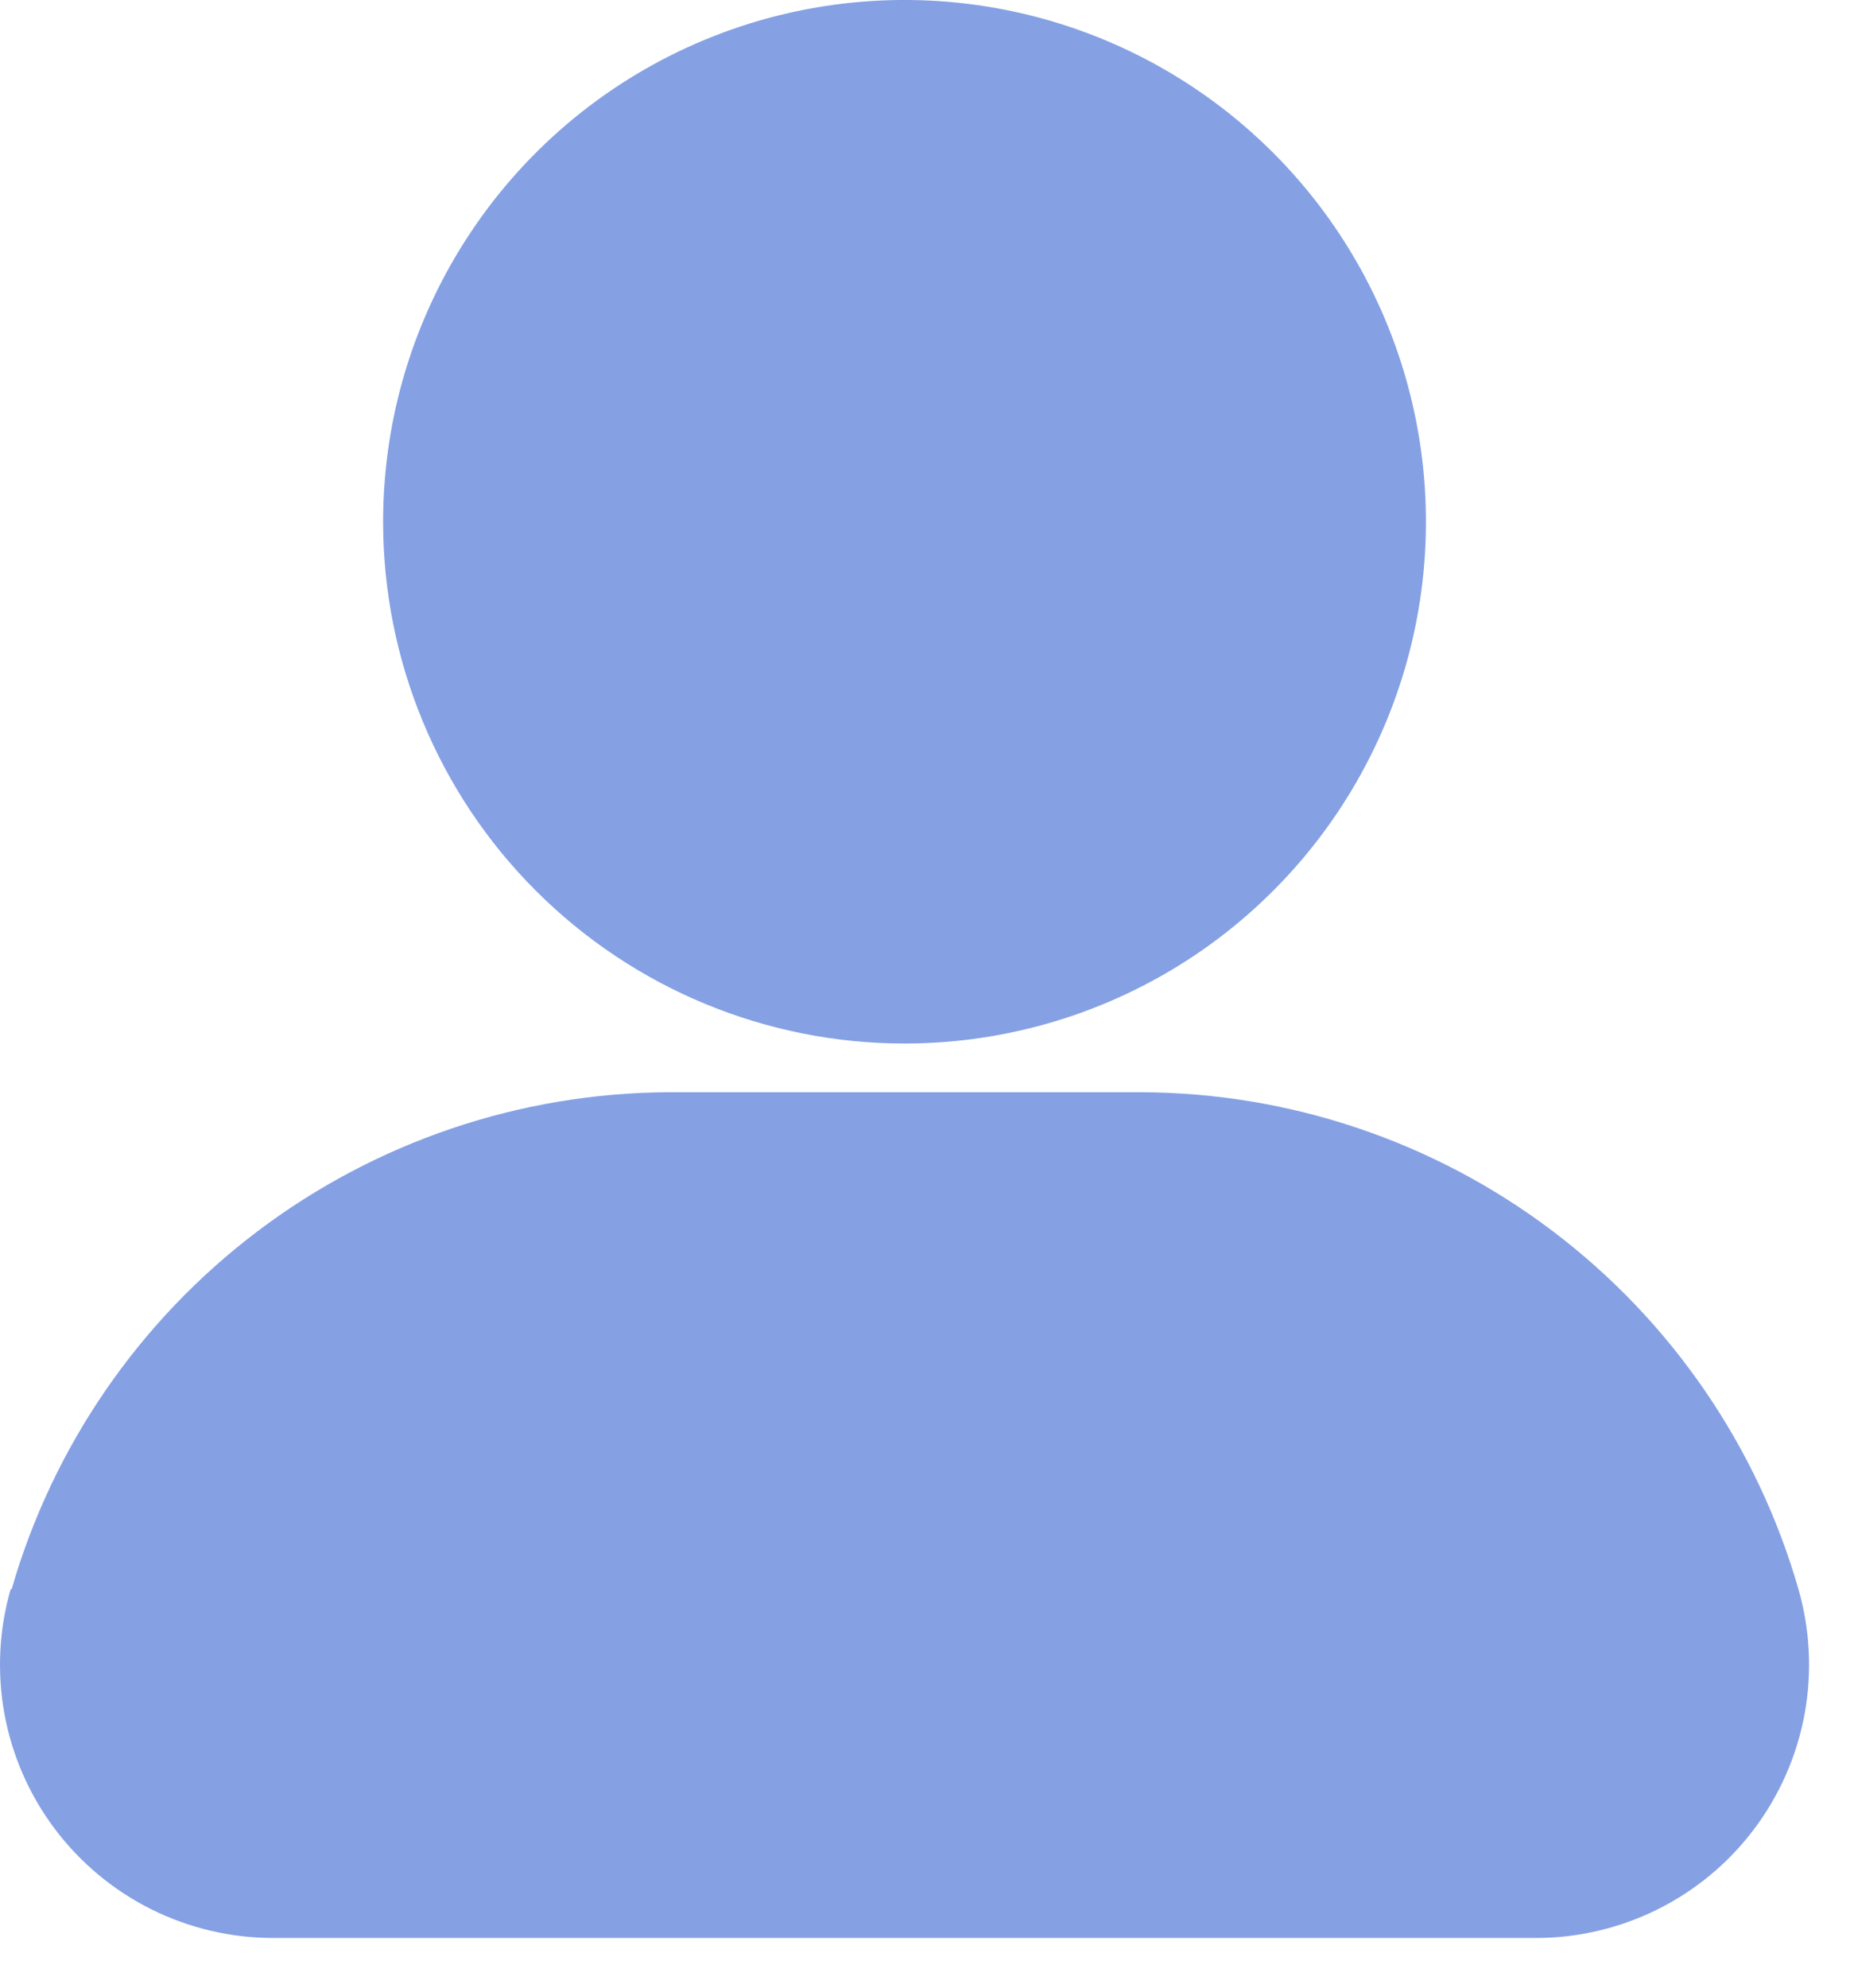 <?xml version="1.0" encoding="UTF-8"?>
<svg xmlns="http://www.w3.org/2000/svg" width="28" height="30" viewBox="0 0 28 30" fill="none">
  <path d="M5.786 7.875C5.786 6.317 6.247 4.795 7.113 3.5C7.978 2.205 9.208 1.195 10.647 0.599C12.086 0.003 13.669 -0.153 15.197 0.151C16.724 0.455 18.128 1.205 19.229 2.307C20.33 3.408 21.08 4.811 21.384 6.339C21.688 7.866 21.532 9.45 20.936 10.889C20.34 12.328 19.331 13.557 18.036 14.423C16.741 15.288 15.218 15.75 13.661 15.75C11.572 15.75 9.569 14.92 8.092 13.443C6.615 11.967 5.786 9.964 5.786 7.875ZM27.161 23.985C26.541 21.831 25.24 19.936 23.452 18.583C21.665 17.231 19.487 16.495 17.246 16.485H10.091C7.85 16.497 5.673 17.235 3.886 18.586C2.099 19.938 0.797 21.832 0.176 23.985H0.161C-0.016 24.599 -0.047 25.245 0.068 25.873C0.184 26.501 0.444 27.094 0.828 27.604C1.212 28.115 1.71 28.529 2.281 28.815C2.852 29.1 3.482 29.249 4.121 29.25H23.171C23.812 29.254 24.445 29.108 25.02 28.825C25.595 28.541 26.097 28.128 26.484 27.616C26.871 27.105 27.134 26.511 27.252 25.881C27.369 25.25 27.338 24.601 27.161 23.985Z" fill="#85A1E4"></path>
</svg>
